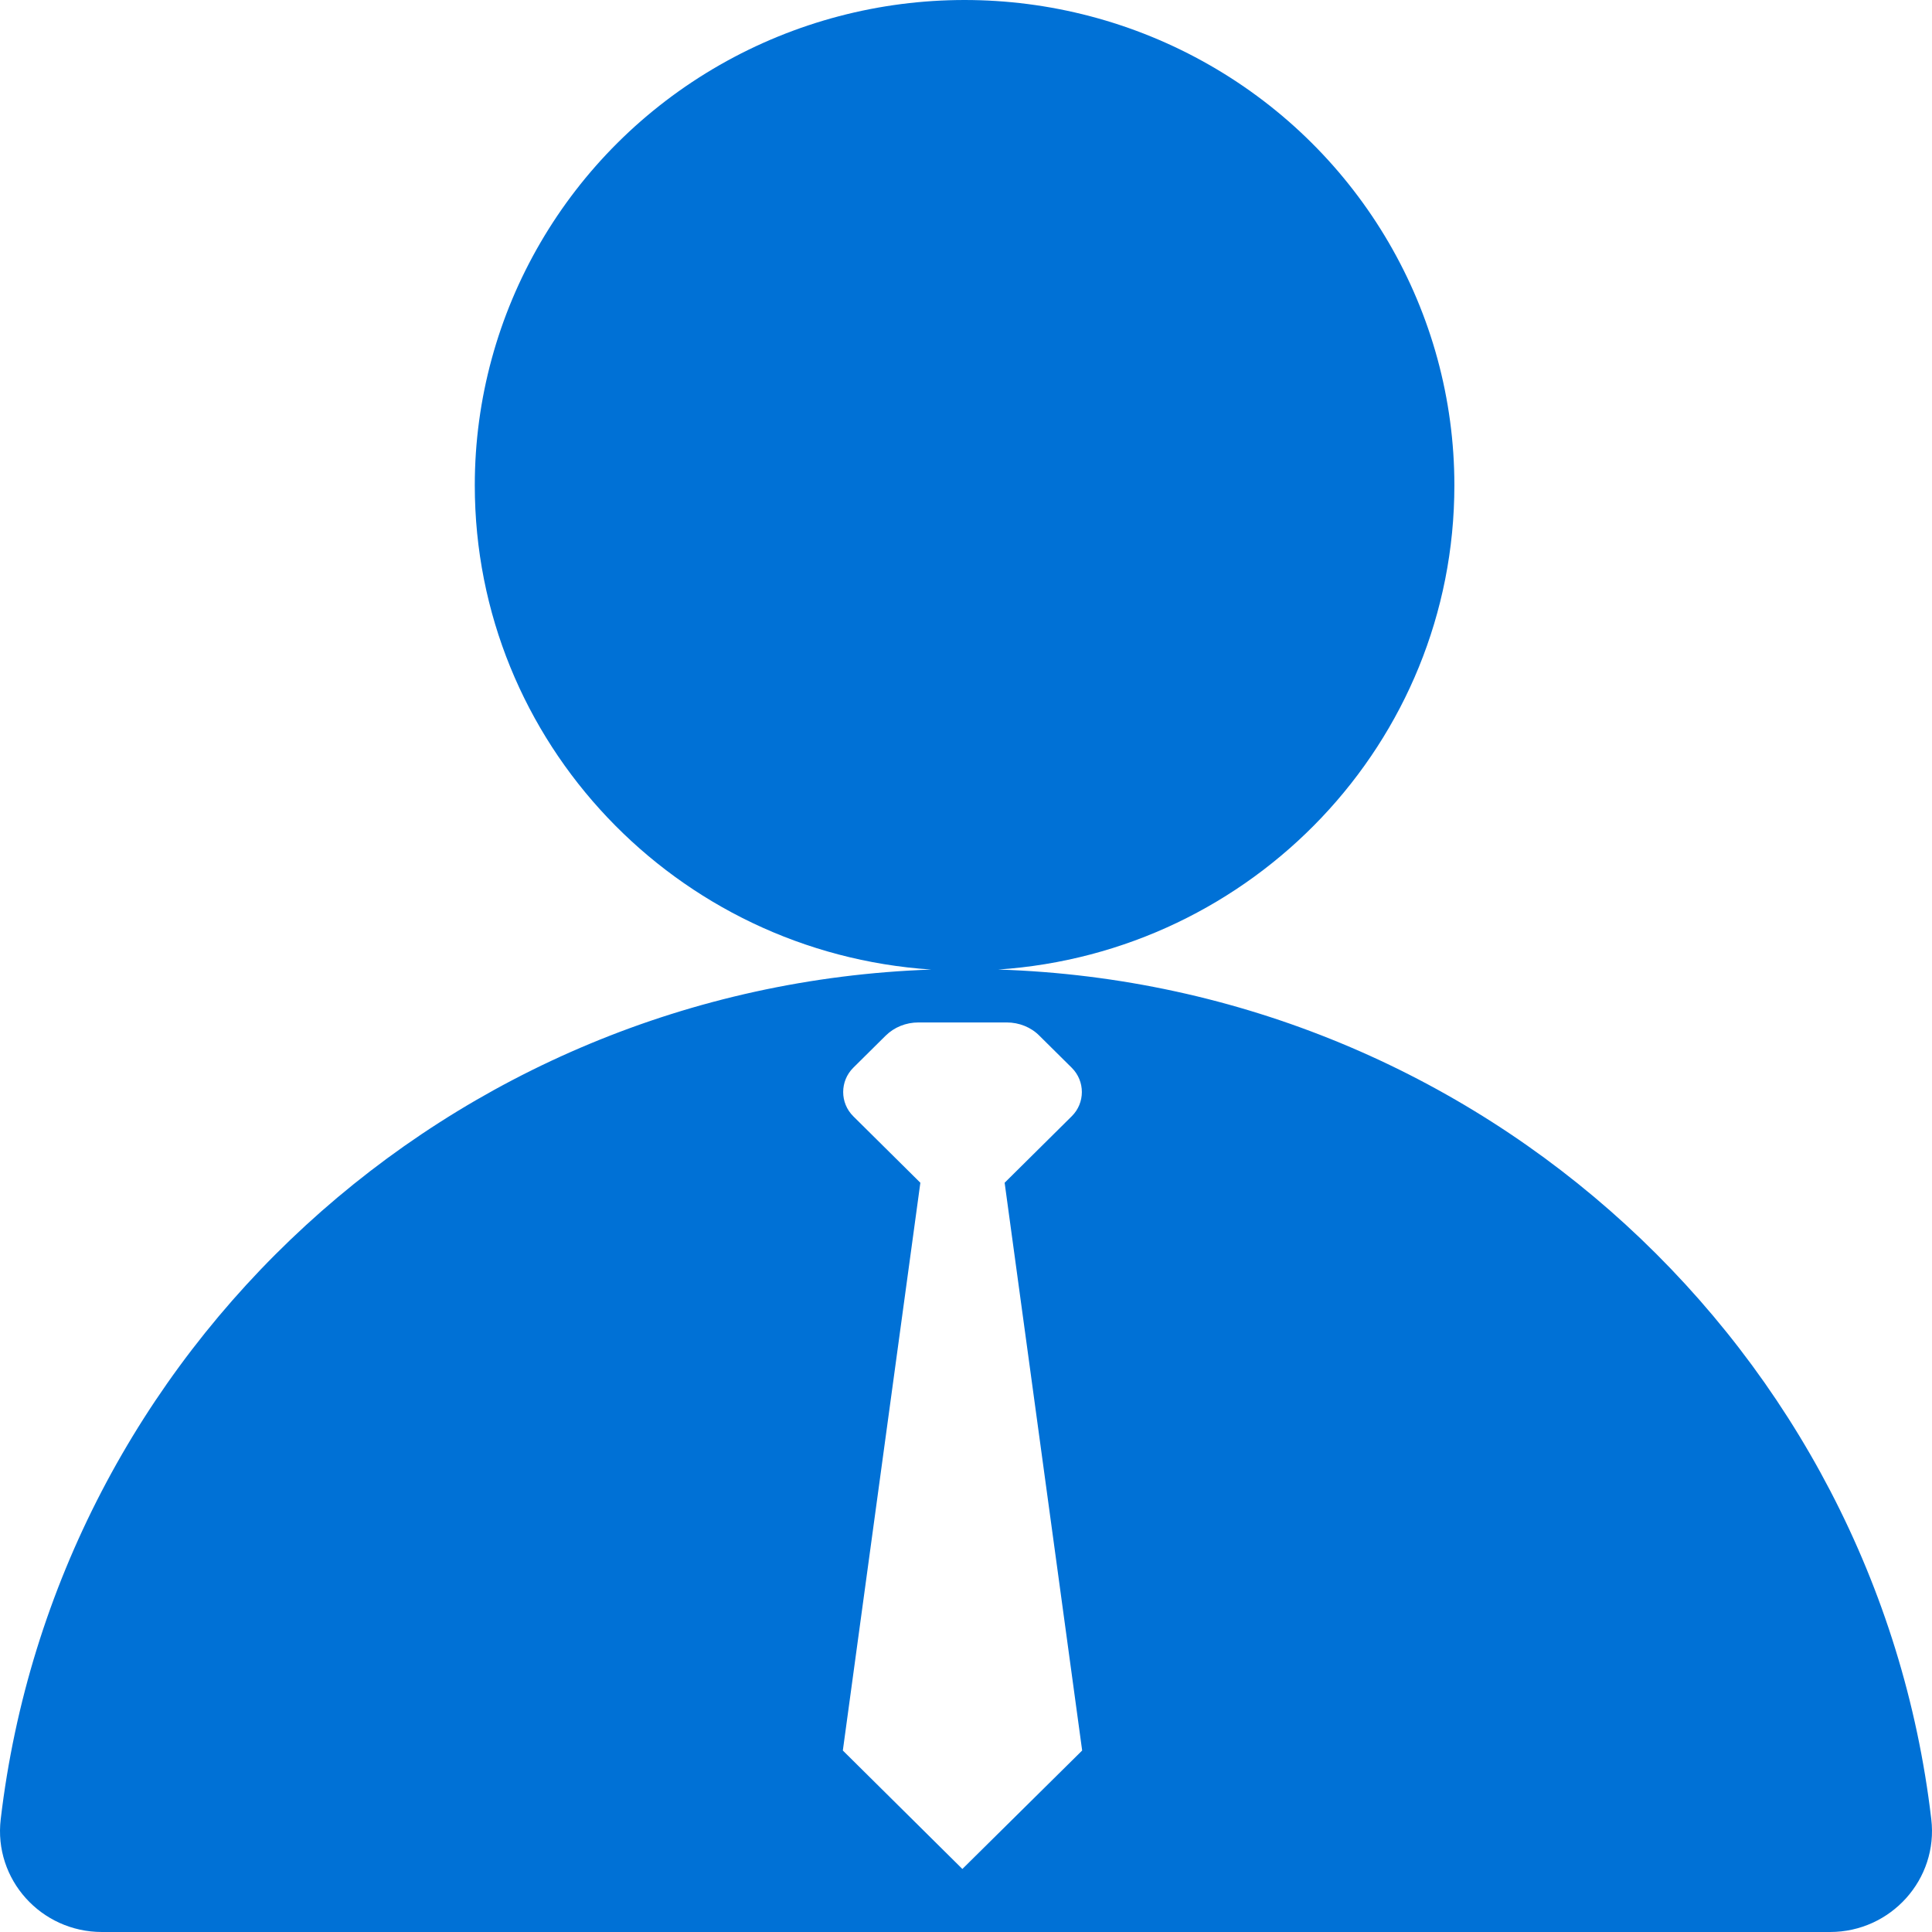 <?xml version="1.0" encoding="UTF-8"?><svg version="1.1" width="32px" height="32px" viewBox="0 0 32.0 32.0" xmlns="http://www.w3.org/2000/svg" xmlns:xlink="http://www.w3.org/1999/xlink"><defs><clipPath id="i0"><path d="M1920,0 L1920,1572 L0,1572 L0,0 L1920,0 Z"></path></clipPath><clipPath id="i1"><path d="M20.033,1.077 C22.543,2.513 24.089,5.167 24.089,8.038 C24.089,12.294 20.751,15.778 16.528,16.059 L16.543,16.059 C24.55,16.32 31.079,22.375 31.988,30.131 C32.107,31.124 31.321,32 30.311,32 L1.689,32 C0.679,32 -0.107,31.128 0.012,30.131 C0.925,22.389 7.432,16.338 15.425,16.059 C11.204,15.78 7.864,12.296 7.864,8.038 C7.864,5.167 9.411,2.513 11.92,1.077 C14.43,-0.359 17.523,-0.359 20.033,1.077 Z M16.676,16.935 L15.212,16.935 C15.006,16.935 14.811,17.013 14.667,17.156 L14.133,17.685 C13.91,17.907 13.91,18.268 14.133,18.489 L15.244,19.59 L13.96,28.994 L15.94,30.956 L17.924,28.994 L16.64,19.59 L17.751,18.489 C17.975,18.268 17.975,17.907 17.751,17.685 L17.217,17.156 C17.077,17.013 16.878,16.935 16.676,16.935 Z"></path></clipPath></defs><g transform="translate(-1230.0 -417.0)"><g clip-path="url(#i0)"><g transform="translate(176.0 320.0)"><g transform="translate(942.0 60.0)"><g transform="translate(112.0 37.0)"><g clip-path="url(#i1)"><polygon points="0,-2.22044605e-16 32,-2.22044605e-16 32,32 0,32 0,-2.22044605e-16" stroke="none" fill="#0071D6"></polygon></g></g></g></g></g></g></svg>